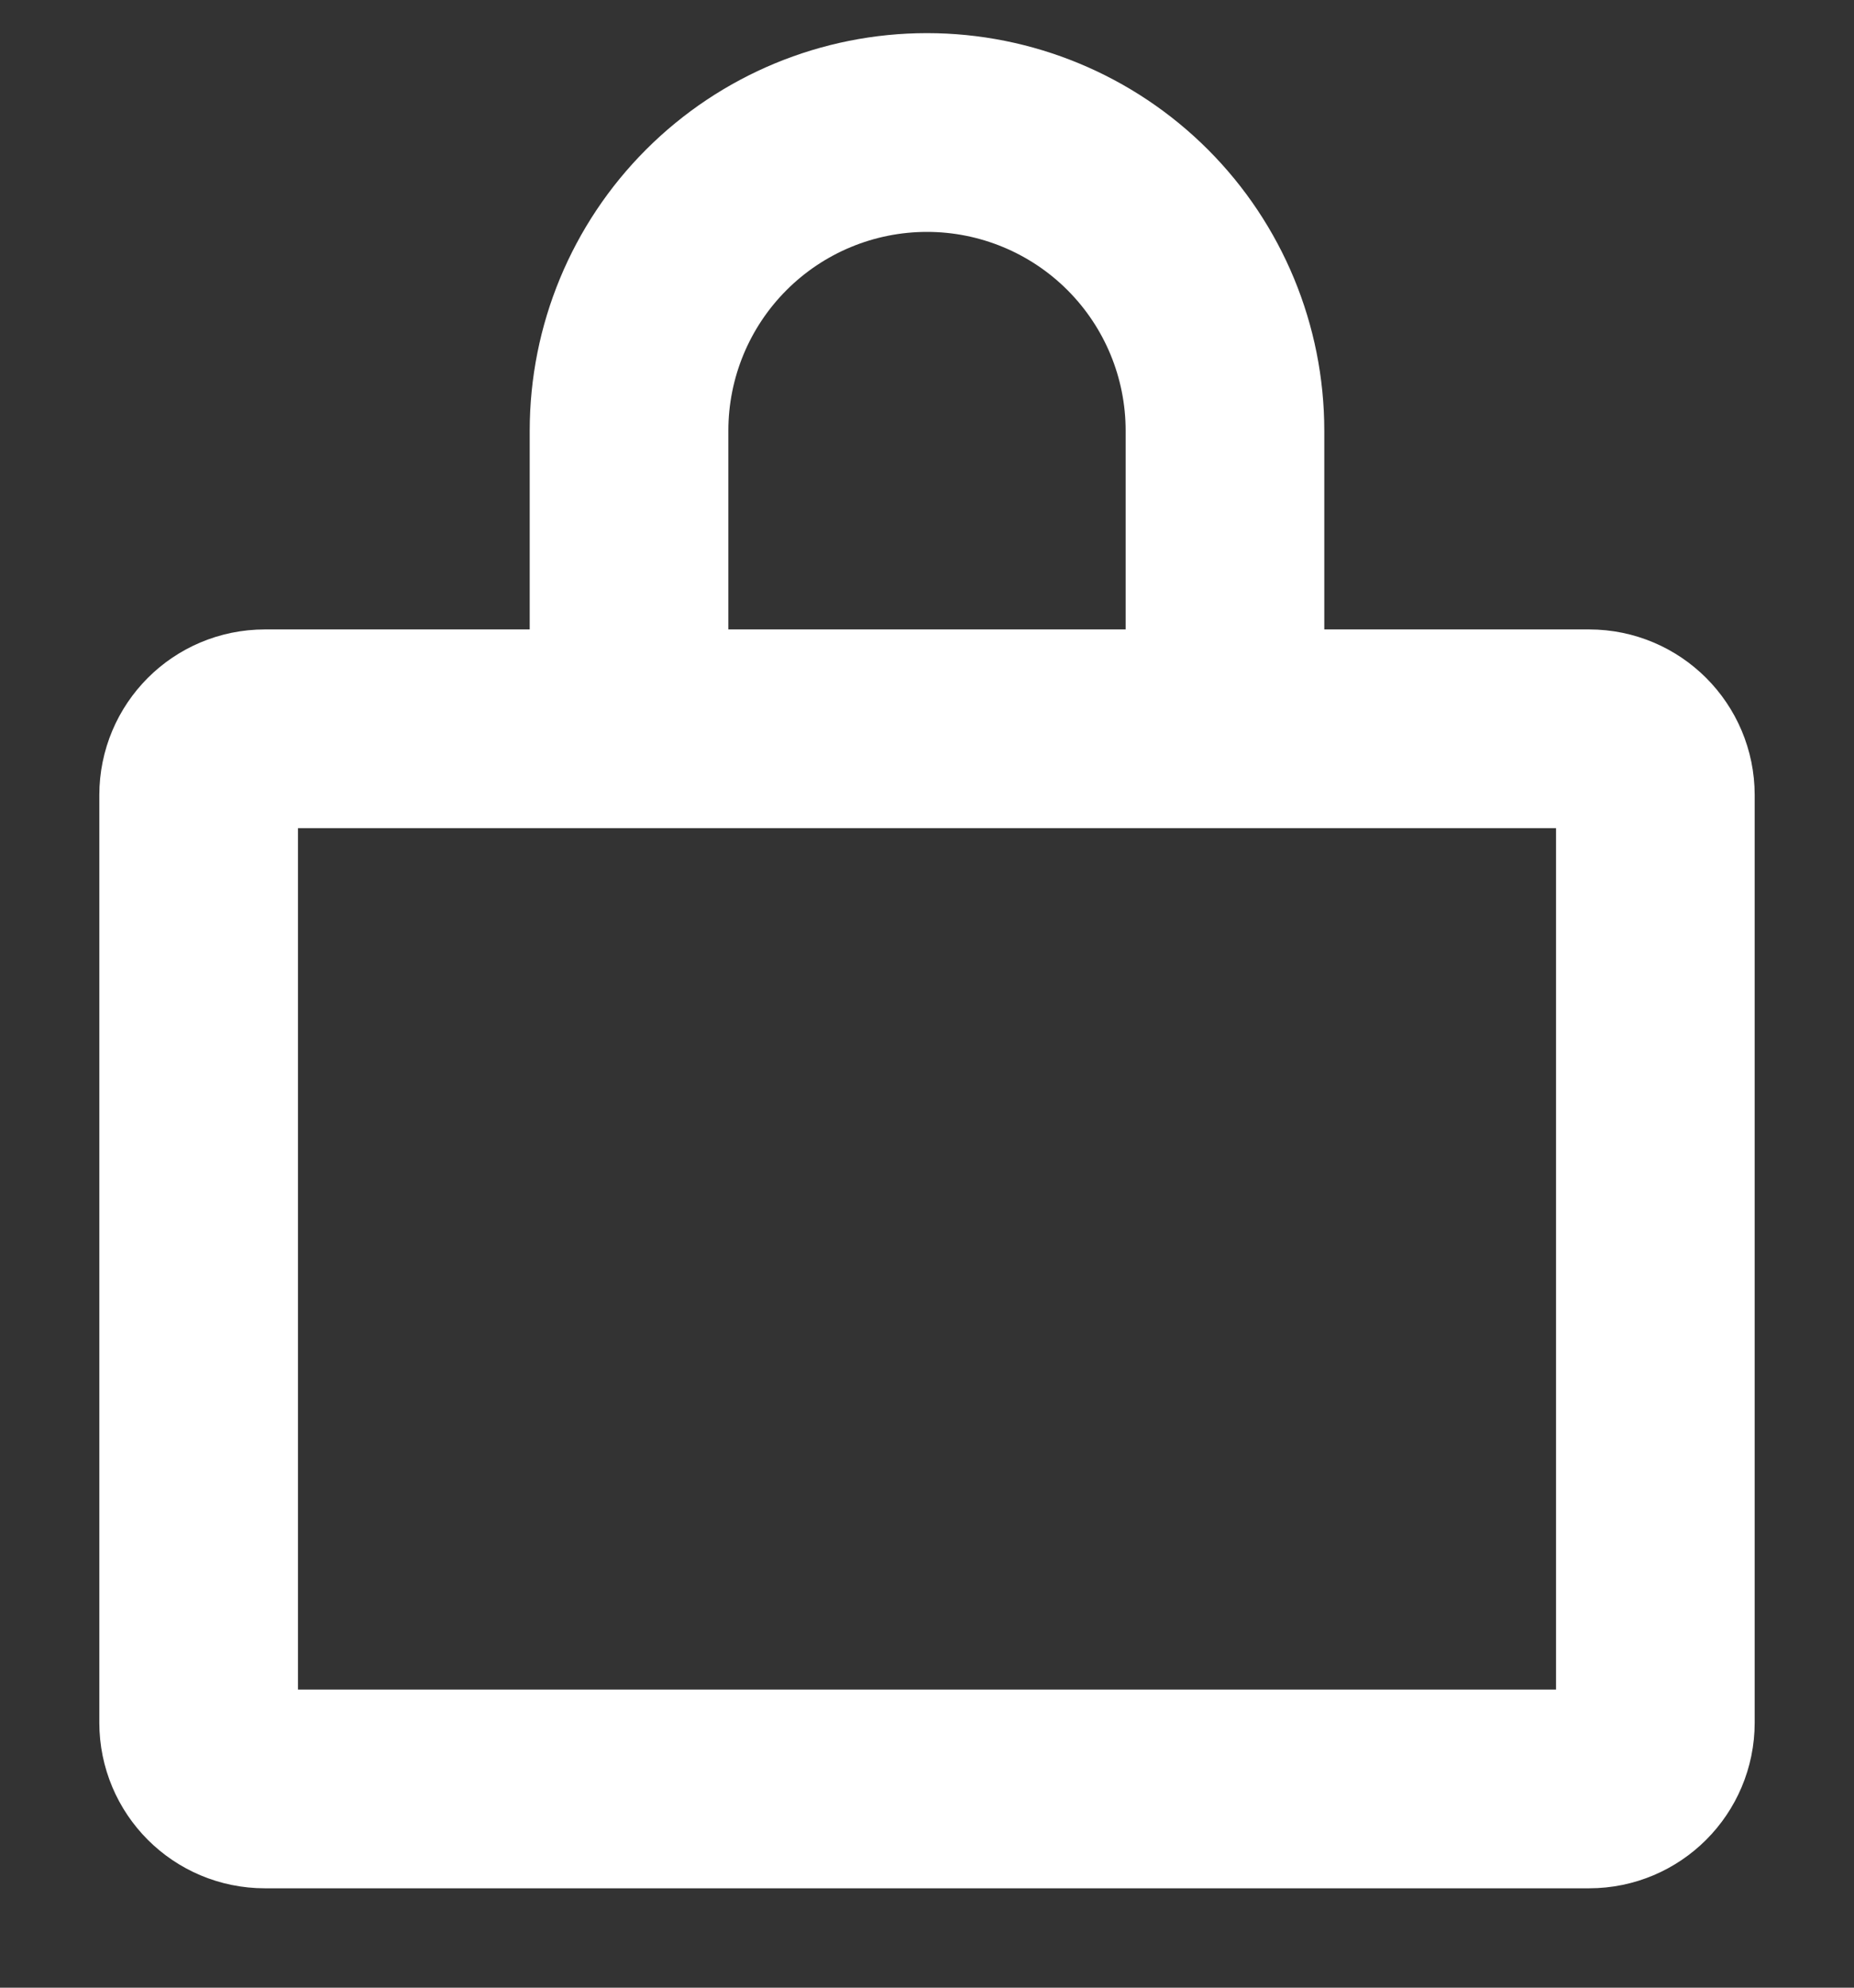 <svg width="14" height="15" viewBox="0 0 14 15" fill="none" xmlns="http://www.w3.org/2000/svg">
<rect x="0" y="0" width="14" height="15" fill="#333333" stroke="none"/>
<path d="M4.75 5.5V3.25C4.75 2.653 4.987 2.081 5.409 1.659C5.831 1.237 6.403 1 7 1C7.596 1 8.169 1.237 8.591 1.659C9.013 2.081 9.25 2.653 9.25 3.25V5.5M2 5.5H12C12.276 5.5 12.5 5.724 12.5 6V13C12.5 13.276 12.276 13.5 12 13.5H2C1.723 13.5 1.5 13.276 1.5 13V6C1.5 5.724 1.723 5.5 2 5.5Z" stroke="white" stroke-width="1.5" stroke-linecap="round" stroke-linejoin="round"/>
</svg>
